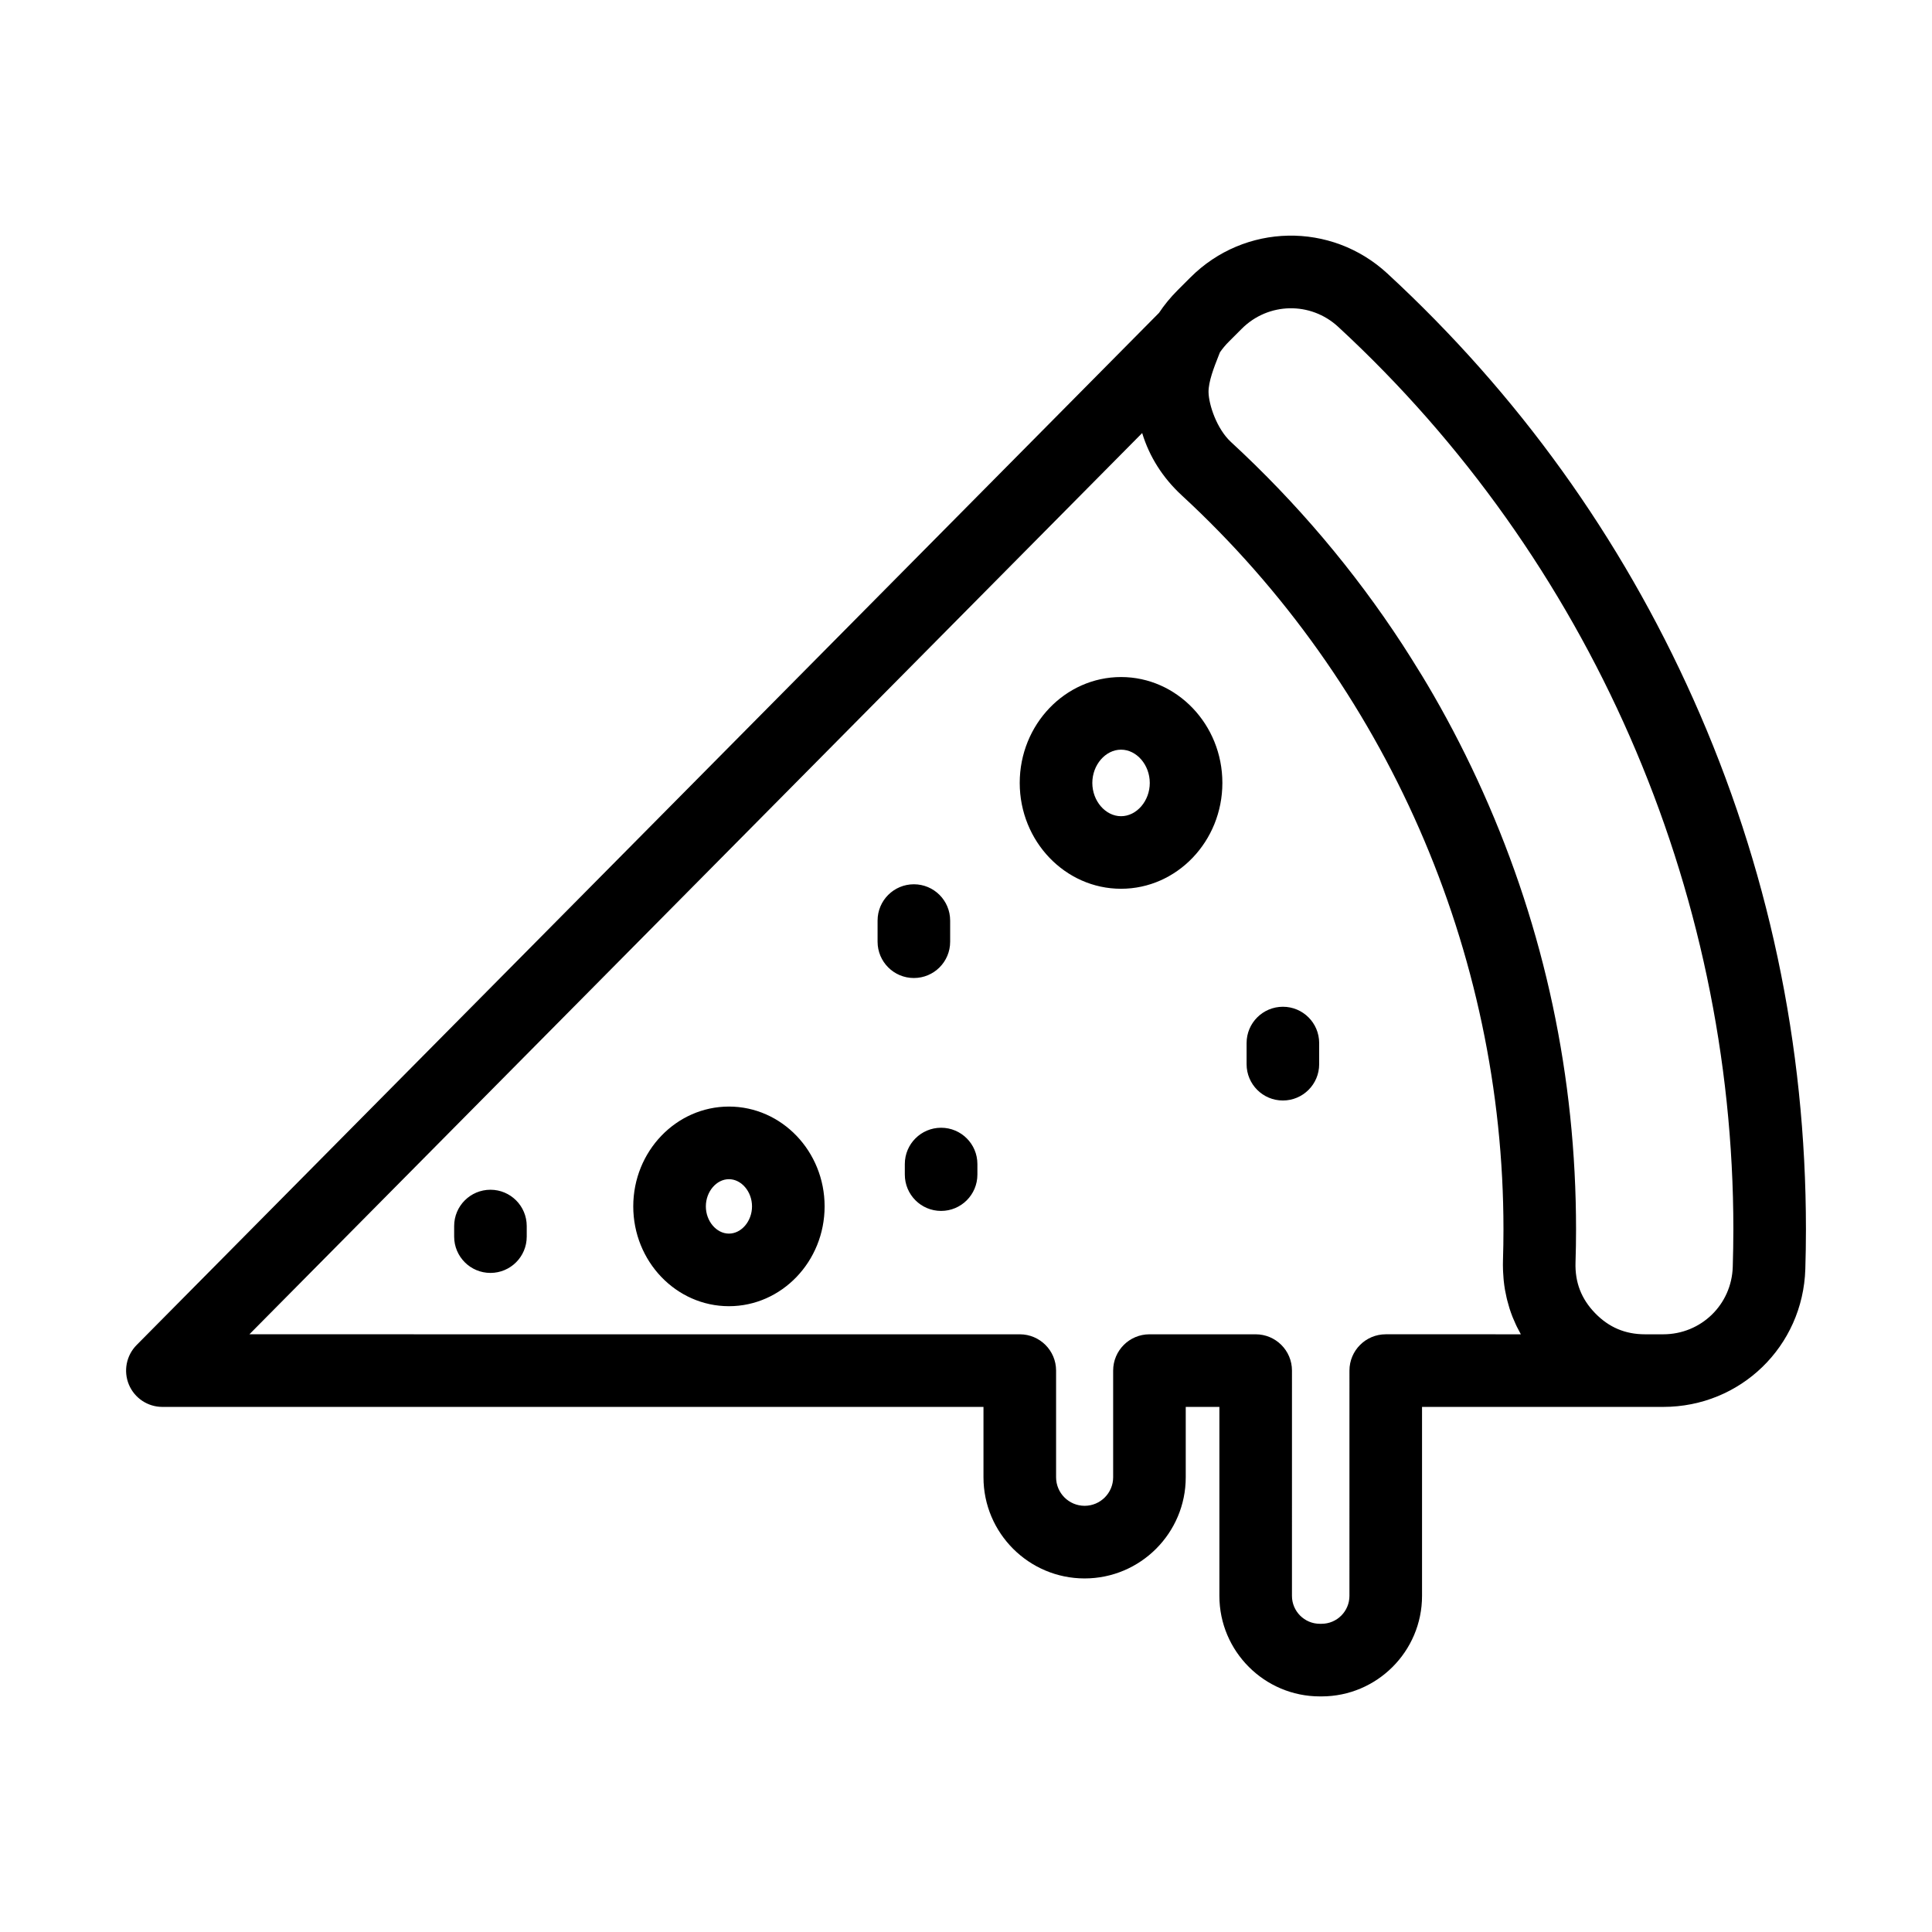 <?xml version="1.0" encoding="UTF-8"?>
<!-- Uploaded to: ICON Repo, www.iconrepo.com, Generator: ICON Repo Mixer Tools -->
<svg fill="#000000" width="800px" height="800px" version="1.1" viewBox="144 144 512 512" xmlns="http://www.w3.org/2000/svg">
 <path d="m592.7 329.18c-19.156-42.824-46.418-80.742-81.031-112.7-14.914-13.773-37.844-13.316-52.195 1.043l-3.41 3.41c-1.871 1.871-3.508 3.867-4.914 5.981l-270.95 273.54c-2.731 2.762-3.535 6.891-2.047 10.473 1.496 3.582 4.996 5.918 8.879 5.918h217.6v18.656c0 14.781 12.023 26.801 26.801 26.801 14.781 0 26.801-12.023 26.801-26.801v-18.656h8.918v50.09c0 14.684 11.949 26.629 26.629 26.629h0.445c14.684 0 26.629-11.949 26.629-26.629v-50.09h63.918c20.488 0 37.023-16.039 37.656-36.512 0.109-3.5 0.164-7.055 0.164-10.555 0.004-48.949-10.051-96.25-29.887-140.59zm-81.465 168.42c-5.312 0-9.617 4.309-9.617 9.617l-0.004 59.711c0 4.078-3.316 7.394-7.394 7.394h-0.445c-4.078 0-7.394-3.316-7.394-7.394l0.004-59.707c0-5.312-4.309-9.617-9.617-9.617h-28.156c-5.312 0-9.617 4.309-9.617 9.617v28.273c0 4.168-3.394 7.562-7.562 7.562-4.168 0-7.562-3.394-7.562-7.562v-28.273c0-5.312-4.309-9.617-9.617-9.617l-204.16-0.004 236.59-238.84c1.902 6.246 5.43 11.84 10.473 16.496l0.012 0.012c54.184 49.961 85.262 120.86 85.262 194.51 0 2.715-0.043 5.481-0.129 8.219-0.027 0.797-0.02 1.582 0.004 2.363 0.004 0.227 0.016 0.453 0.027 0.68 0.027 0.59 0.066 1.184 0.117 1.77 0.02 0.211 0.035 0.418 0.055 0.629 0.082 0.766 0.18 1.523 0.309 2.273 0.016 0.102 0.043 0.199 0.055 0.297 0.117 0.652 0.25 1.305 0.402 1.949 0.051 0.223 0.109 0.438 0.16 0.652 0.145 0.57 0.305 1.141 0.477 1.703 0.051 0.176 0.102 0.348 0.152 0.52 0.23 0.715 0.484 1.426 0.754 2.117 0.055 0.145 0.117 0.281 0.18 0.426 0.23 0.566 0.473 1.121 0.73 1.672 0.098 0.207 0.191 0.406 0.293 0.613 0.273 0.555 0.559 1.105 0.863 1.645 0.055 0.098 0.098 0.199 0.152 0.297l-35.797-0.004zm91.965-17.867c-0.309 10.02-8.406 17.871-18.43 17.871h-4.812c-5.254 0-9.582-1.836-13.238-5.606-3.656-3.769-5.352-8.152-5.191-13.406 0.094-2.941 0.141-5.906 0.141-8.816 0-40.336-8.293-79.305-24.652-115.83-3.949-8.82-8.316-17.387-13.09-25.684-1.941-3.379-3.969-6.699-6.047-9.984-0.734-1.16-1.469-2.324-2.223-3.477-12.789-19.602-27.977-37.566-45.449-53.676l-0.012-0.012c-3.762-3.481-5.856-9.879-5.922-13.172-0.055-2.781 1.523-6.769 2.566-9.414 0.16-0.406 0.309-0.785 0.453-1.152 0.68-0.992 1.469-1.938 2.379-2.848l3.41-3.41c7.027-7.027 18.246-7.25 25.547-0.508 66.559 61.453 104.73 148.62 104.73 239.16-0.008 3.309-0.059 6.652-0.16 9.961zm-162.11-156.31c-14.805 0-26.852 12.586-26.852 28.055s12.047 28.055 26.852 28.055 26.852-12.586 26.852-28.055c0.004-15.465-12.043-28.055-26.852-28.055zm0 36.879c-4.129 0-7.613-4.035-7.613-8.816s3.484-8.816 7.613-8.816 7.613 4.035 7.613 8.816c0.008 4.773-3.484 8.816-7.613 8.816zm52.504 60.117v5.609c0 5.312-4.309 9.617-9.617 9.617-5.312 0-9.617-4.309-9.617-9.617v-5.609c0-5.312 4.309-9.617 9.617-9.617 5.312-0.004 9.617 4.305 9.617 9.617zm-107.41-17.234c-5.312 0-9.617-4.309-9.617-9.617v-5.609c0-5.312 4.309-9.617 9.617-9.617 5.312 0 9.617 4.309 9.617 9.617v5.609c0.008 5.309-4.301 9.617-9.617 9.617zm16.836 49.297v2.809c0 5.312-4.309 9.617-9.617 9.617-5.312 0-9.617-4.309-9.617-9.617v-2.809c0-5.312 4.309-9.617 9.617-9.617 5.312 0 9.617 4.301 9.617 9.617zm-119.43 16.43v2.809c0 5.312-4.309 9.617-9.617 9.617-5.312 0-9.617-4.309-9.617-9.617v-2.809c0-5.312 4.309-9.617 9.617-9.617 5.312 0 9.617 4.309 9.617 9.617zm53.586-31.66c-13.977 0-25.355 11.863-25.355 26.449 0 14.586 11.371 26.457 25.355 26.457 13.977 0 25.355-11.863 25.355-26.457 0-14.59-11.379-26.449-25.355-26.449zm0 33.668c-3.316 0-6.117-3.305-6.117-7.211s2.801-7.211 6.117-7.211 6.117 3.305 6.117 7.211c0 3.902-2.801 7.211-6.117 7.211z"/>
</svg>